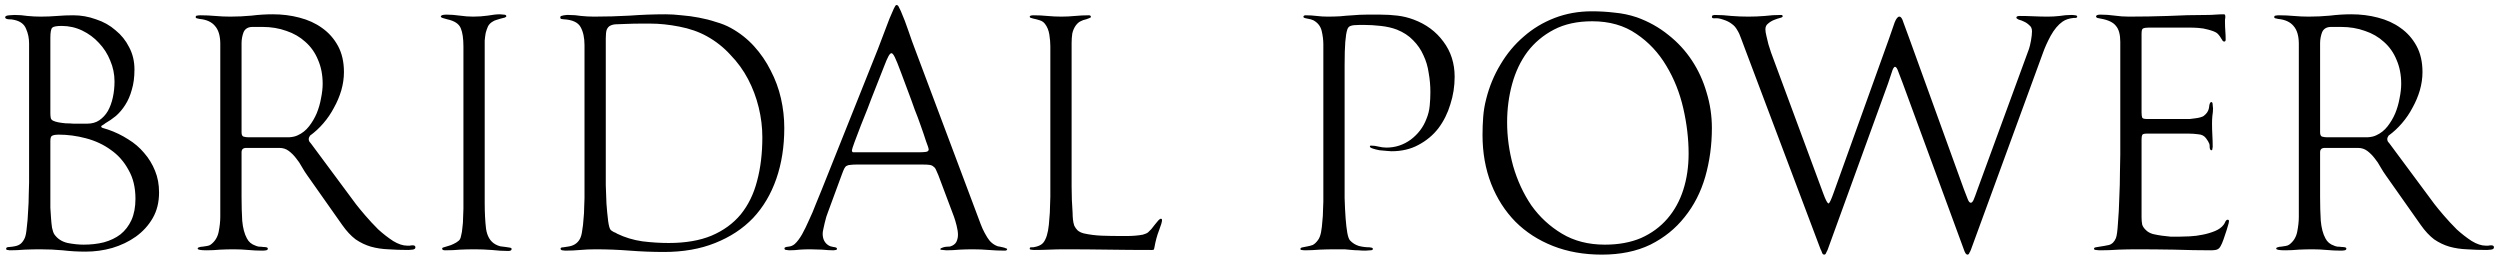 <?xml version="1.0" encoding="UTF-8"?> <svg xmlns="http://www.w3.org/2000/svg" width="361" height="37" viewBox="0 0 361 37" fill="none"> <path d="M22.968 27.792C22.968 29.2 22.664 30.432 22.056 31.488C21.448 32.544 20.632 33.44 19.608 34.176C18.616 34.88 17.48 35.424 16.2 35.808C14.952 36.16 13.672 36.336 12.36 36.336C11.208 36.336 10.104 36.272 9.048 36.144C8.024 36.048 6.936 36 5.784 36C5.08 36 4.344 36.016 3.576 36.048C2.84 36.112 2.12 36.144 1.416 36.144C1.352 36.144 1.24 36.128 1.08 36.096C0.952 36.096 0.888 36.032 0.888 35.904C0.888 35.744 1.048 35.664 1.368 35.664C1.72 35.632 1.96 35.6 2.088 35.568C2.472 35.504 2.776 35.376 3 35.184C3.224 34.992 3.416 34.72 3.576 34.368C3.704 34.08 3.8 33.584 3.864 32.88C3.96 32.144 4.024 31.36 4.056 30.528C4.12 29.664 4.152 28.848 4.152 28.08C4.184 27.312 4.2 26.736 4.2 26.352V6.288C4.2 5.52 4.056 4.816 3.768 4.176C3.512 3.504 2.952 3.072 2.088 2.88C1.864 2.816 1.576 2.784 1.224 2.784C0.904 2.752 0.744 2.656 0.744 2.496C0.744 2.336 0.936 2.24 1.32 2.208C1.704 2.176 1.96 2.16 2.088 2.16C2.728 2.16 3.352 2.208 3.96 2.304C4.6 2.368 5.24 2.4 5.88 2.4C6.68 2.4 7.464 2.368 8.232 2.304C9 2.24 9.784 2.208 10.584 2.208C11.704 2.208 12.792 2.4 13.848 2.784C14.936 3.136 15.88 3.664 16.68 4.368C17.512 5.04 18.168 5.856 18.648 6.816C19.16 7.776 19.416 8.848 19.416 10.032C19.416 11.152 19.288 12.128 19.032 12.96C18.808 13.792 18.488 14.528 18.072 15.168C17.688 15.776 17.24 16.304 16.728 16.752C16.216 17.168 15.704 17.52 15.192 17.808C15.128 17.872 15.016 17.952 14.856 18.048C14.696 18.112 14.616 18.192 14.616 18.288C14.616 18.384 14.744 18.464 15 18.528C15.256 18.592 15.464 18.656 15.624 18.72C16.648 19.072 17.608 19.536 18.504 20.112C19.4 20.656 20.168 21.312 20.808 22.08C21.48 22.848 22.008 23.712 22.392 24.672C22.776 25.6 22.968 26.64 22.968 27.792ZM16.536 11.76C16.536 10.704 16.328 9.696 15.912 8.736C15.528 7.776 14.984 6.928 14.28 6.192C13.608 5.456 12.808 4.864 11.88 4.416C10.952 3.968 9.96 3.744 8.904 3.744C8.2 3.744 7.752 3.824 7.56 3.984C7.368 4.144 7.272 4.64 7.272 5.472V16.368C7.272 16.56 7.288 16.768 7.32 16.992C7.352 17.184 7.464 17.328 7.656 17.424C7.848 17.52 8.104 17.6 8.424 17.664C8.776 17.728 9.128 17.776 9.48 17.808C9.864 17.808 10.232 17.824 10.584 17.856C10.936 17.856 11.24 17.856 11.496 17.856H12.6C13.272 17.856 13.848 17.696 14.328 17.376C14.84 17.024 15.256 16.576 15.576 16.032C15.896 15.456 16.136 14.8 16.296 14.064C16.456 13.328 16.536 12.56 16.536 11.76ZM19.56 28.704C19.56 27.072 19.224 25.68 18.552 24.528C17.912 23.344 17.064 22.384 16.008 21.648C14.952 20.88 13.752 20.32 12.408 19.968C11.096 19.616 9.768 19.44 8.424 19.44C8.072 19.44 7.784 19.488 7.56 19.584C7.368 19.648 7.272 19.904 7.272 20.352V28.896C7.272 29.152 7.272 29.52 7.272 30C7.304 30.48 7.336 30.976 7.368 31.488C7.4 31.968 7.448 32.432 7.512 32.88C7.608 33.328 7.72 33.648 7.848 33.84C8.296 34.48 8.936 34.896 9.768 35.088C10.6 35.248 11.368 35.328 12.072 35.328C13.128 35.328 14.104 35.216 15 34.992C15.928 34.736 16.728 34.352 17.4 33.84C18.072 33.296 18.6 32.608 18.984 31.776C19.368 30.912 19.56 29.888 19.56 28.704ZM59.985 35.712C59.985 35.904 59.841 36.016 59.553 36.048C59.297 36.08 59.105 36.096 58.977 36.096C57.953 36.096 56.993 36.064 56.097 36C55.201 35.968 54.353 35.84 53.553 35.616C52.785 35.392 52.049 35.04 51.345 34.56C50.673 34.048 50.033 33.36 49.425 32.496L44.385 25.344C44.129 24.992 43.873 24.592 43.617 24.144C43.361 23.664 43.073 23.232 42.753 22.848C42.433 22.432 42.081 22.08 41.697 21.792C41.313 21.504 40.865 21.36 40.353 21.36H35.553C35.105 21.36 34.881 21.568 34.881 21.984V28.464C34.881 29.68 34.913 30.816 34.977 31.872C35.073 32.928 35.297 33.776 35.649 34.416C35.905 34.928 36.321 35.28 36.897 35.472C37.025 35.536 37.185 35.584 37.377 35.616C37.601 35.616 37.809 35.632 38.001 35.664C38.193 35.664 38.353 35.68 38.481 35.712C38.609 35.744 38.673 35.808 38.673 35.904C38.673 36.032 38.593 36.112 38.433 36.144C38.273 36.176 38.097 36.192 37.905 36.192C37.201 36.192 36.513 36.16 35.841 36.096C35.169 36.032 34.481 36 33.777 36C33.137 36 32.481 36.016 31.809 36.048C31.137 36.112 30.481 36.144 29.841 36.144C28.977 36.144 28.545 36.064 28.545 35.904C28.545 35.808 28.609 35.744 28.737 35.712C28.897 35.648 29.073 35.616 29.265 35.616C29.489 35.584 29.697 35.552 29.889 35.52C30.113 35.488 30.289 35.424 30.417 35.328C31.025 34.88 31.409 34.272 31.569 33.504C31.729 32.704 31.809 31.968 31.809 31.296V6.336C31.809 5.184 31.553 4.32 31.041 3.744C30.561 3.168 29.825 2.832 28.833 2.736C28.673 2.704 28.529 2.672 28.401 2.64C28.305 2.608 28.257 2.56 28.257 2.496C28.257 2.336 28.321 2.256 28.449 2.256C28.609 2.224 28.769 2.208 28.929 2.208C29.665 2.208 30.385 2.24 31.089 2.304C31.793 2.368 32.513 2.4 33.249 2.4C34.273 2.4 35.297 2.352 36.321 2.256C37.345 2.128 38.369 2.064 39.393 2.064C40.737 2.064 42.017 2.224 43.233 2.544C44.481 2.864 45.569 3.36 46.497 4.032C47.457 4.704 48.225 5.568 48.801 6.624C49.377 7.68 49.665 8.944 49.665 10.416C49.665 11.28 49.537 12.16 49.281 13.056C49.025 13.92 48.673 14.752 48.225 15.552C47.809 16.352 47.297 17.104 46.689 17.808C46.113 18.48 45.473 19.072 44.769 19.584C44.641 19.776 44.577 19.936 44.577 20.064C44.577 20.192 44.609 20.32 44.673 20.448C44.769 20.576 44.849 20.672 44.913 20.736L51.393 29.472C51.713 29.888 52.161 30.432 52.737 31.104C53.313 31.776 53.937 32.448 54.609 33.12C55.313 33.76 56.033 34.32 56.769 34.8C57.505 35.248 58.177 35.472 58.785 35.472C58.945 35.472 59.073 35.472 59.169 35.472C59.297 35.44 59.441 35.424 59.601 35.424C59.857 35.424 59.985 35.52 59.985 35.712ZM46.593 12.096C46.593 10.816 46.369 9.664 45.921 8.64C45.505 7.616 44.897 6.752 44.097 6.048C43.329 5.344 42.417 4.816 41.361 4.464C40.305 4.08 39.153 3.888 37.905 3.888H36.465C35.825 3.888 35.393 4.144 35.169 4.656C34.977 5.168 34.881 5.696 34.881 6.24V19.104C34.881 19.456 34.977 19.664 35.169 19.728C35.393 19.792 35.633 19.824 35.889 19.824H40.449C40.801 19.824 41.233 19.824 41.745 19.824C42.257 19.792 42.673 19.696 42.993 19.536C43.633 19.248 44.177 18.816 44.625 18.24C45.073 17.664 45.441 17.04 45.729 16.368C46.017 15.664 46.225 14.944 46.353 14.208C46.513 13.44 46.593 12.736 46.593 12.096ZM73.879 35.952C73.879 36.144 73.719 36.24 73.399 36.24C72.663 36.24 71.863 36.192 70.999 36.096C70.135 36.032 69.335 36 68.599 36C67.799 36 67.079 36.016 66.439 36.048C65.799 36.112 65.079 36.144 64.279 36.144C63.991 36.144 63.847 36.064 63.847 35.904C63.847 35.808 63.927 35.744 64.087 35.712C64.279 35.648 64.487 35.584 64.711 35.52C64.967 35.456 65.223 35.36 65.479 35.232C65.767 35.104 66.023 34.944 66.247 34.752C66.407 34.624 66.519 34.384 66.583 34.032C66.679 33.68 66.743 33.28 66.775 32.832C66.839 32.384 66.871 31.92 66.871 31.44C66.903 30.96 66.919 30.528 66.919 30.144V6.72C66.919 5.568 66.791 4.688 66.535 4.08C66.279 3.44 65.623 3.008 64.567 2.784C64.311 2.72 64.087 2.656 63.895 2.592C63.735 2.528 63.655 2.464 63.655 2.4C63.655 2.208 63.927 2.112 64.471 2.112C65.079 2.112 65.719 2.16 66.391 2.256C67.063 2.352 67.703 2.4 68.311 2.4C69.047 2.4 69.751 2.352 70.423 2.256C71.127 2.128 71.719 2.064 72.199 2.064C72.295 2.064 72.471 2.08 72.727 2.112C72.983 2.112 73.111 2.192 73.111 2.352C73.111 2.416 73.031 2.48 72.871 2.544C72.711 2.576 72.519 2.624 72.295 2.688C72.103 2.752 71.895 2.816 71.671 2.88C71.447 2.944 71.271 3.024 71.143 3.12C70.855 3.28 70.631 3.504 70.471 3.792C70.343 4.08 70.231 4.4 70.135 4.752C70.071 5.104 70.023 5.472 69.991 5.856C69.991 6.208 69.991 6.544 69.991 6.864V29.28C69.991 30.688 70.055 31.936 70.183 33.024C70.343 34.112 70.791 34.864 71.527 35.28C71.751 35.408 71.991 35.504 72.247 35.568C72.535 35.6 72.791 35.632 73.015 35.664C73.271 35.696 73.479 35.728 73.639 35.76C73.799 35.792 73.879 35.856 73.879 35.952ZM113.251 18.48C113.251 21.168 112.867 23.616 112.099 25.824C111.331 28.032 110.211 29.92 108.739 31.488C107.267 33.024 105.443 34.224 103.267 35.088C101.123 35.952 98.659 36.384 95.875 36.384C94.211 36.384 92.563 36.32 90.931 36.192C89.299 36.064 87.651 36 85.987 36C85.219 36 84.483 36.032 83.779 36.096C83.107 36.16 82.387 36.192 81.619 36.192C81.491 36.192 81.347 36.176 81.187 36.144C81.027 36.112 80.947 36.032 80.947 35.904C80.947 35.776 81.075 35.712 81.331 35.712C81.587 35.68 81.795 35.648 81.955 35.616C82.787 35.52 83.379 35.152 83.731 34.512C83.891 34.224 84.003 33.824 84.067 33.312C84.163 32.768 84.227 32.208 84.259 31.632C84.323 31.056 84.355 30.496 84.355 29.952C84.387 29.376 84.403 28.928 84.403 28.608V6.528C84.403 5.44 84.211 4.56 83.827 3.888C83.443 3.216 82.627 2.848 81.379 2.784C81.283 2.784 81.171 2.768 81.043 2.736C80.947 2.704 80.899 2.624 80.899 2.496C80.899 2.4 80.947 2.336 81.043 2.304C81.171 2.272 81.299 2.24 81.427 2.208C81.587 2.176 81.731 2.16 81.859 2.16C81.987 2.16 82.067 2.16 82.099 2.16C82.739 2.16 83.347 2.208 83.923 2.304C84.531 2.368 85.155 2.4 85.795 2.4C87.523 2.4 89.235 2.352 90.931 2.256C92.659 2.128 94.387 2.064 96.115 2.064C96.819 2.064 97.587 2.112 98.419 2.208C99.251 2.272 100.083 2.384 100.915 2.544C101.779 2.704 102.595 2.912 103.363 3.168C104.163 3.392 104.883 3.68 105.523 4.032C106.803 4.736 107.923 5.616 108.883 6.672C109.843 7.728 110.643 8.896 111.283 10.176C111.955 11.456 112.451 12.8 112.771 14.208C113.091 15.616 113.251 17.04 113.251 18.48ZM110.083 19.824C110.083 18.384 109.907 16.944 109.555 15.504C109.203 14.064 108.691 12.704 108.019 11.424C107.347 10.144 106.499 8.976 105.475 7.92C104.483 6.832 103.347 5.936 102.067 5.232C100.915 4.592 99.587 4.128 98.083 3.84C96.611 3.552 95.219 3.408 93.907 3.408C93.747 3.408 93.299 3.408 92.563 3.408C91.859 3.408 91.123 3.424 90.355 3.456C89.875 3.488 89.443 3.504 89.059 3.504C88.707 3.504 88.403 3.568 88.147 3.696C87.923 3.792 87.747 3.984 87.619 4.272C87.523 4.528 87.475 4.944 87.475 5.52V25.008C87.475 25.296 87.475 25.872 87.475 26.736C87.507 27.568 87.539 28.448 87.571 29.376C87.635 30.272 87.715 31.104 87.811 31.872C87.907 32.608 88.035 33.056 88.195 33.216C88.259 33.28 88.403 33.376 88.627 33.504C88.883 33.6 89.043 33.68 89.107 33.744C90.227 34.288 91.443 34.656 92.755 34.848C94.067 35.008 95.331 35.088 96.547 35.088C98.979 35.088 101.043 34.736 102.739 34.032C104.467 33.296 105.875 32.272 106.963 30.96C108.051 29.616 108.835 28.016 109.315 26.16C109.827 24.272 110.083 22.16 110.083 19.824ZM145.434 35.952C145.434 36.112 145.322 36.192 145.098 36.192C144.33 36.192 143.562 36.16 142.794 36.096C142.026 36.032 141.258 36 140.49 36C139.85 36 139.21 36.016 138.57 36.048C137.93 36.112 137.29 36.144 136.65 36.144C136.586 36.144 136.426 36.128 136.17 36.096C135.914 36.096 135.786 36.064 135.786 36C135.786 35.904 135.85 35.84 135.978 35.808C136.106 35.744 136.25 35.696 136.41 35.664C136.57 35.632 136.73 35.616 136.89 35.616C137.082 35.616 137.21 35.6 137.274 35.568C137.658 35.44 137.93 35.232 138.09 34.944C138.25 34.624 138.33 34.272 138.33 33.888C138.33 33.536 138.266 33.104 138.138 32.592C138.01 32.08 137.882 31.648 137.754 31.296L135.498 25.296C135.37 24.976 135.258 24.72 135.162 24.528C135.066 24.304 134.938 24.144 134.778 24.048C134.65 23.92 134.458 23.84 134.202 23.808C133.978 23.776 133.658 23.76 133.242 23.76H123.69C123.338 23.76 123.05 23.776 122.826 23.808C122.602 23.808 122.41 23.856 122.25 23.952C122.122 24.016 122.01 24.144 121.914 24.336C121.818 24.528 121.706 24.8 121.578 25.152L119.562 30.624C119.498 30.784 119.418 31.008 119.322 31.296C119.258 31.584 119.178 31.888 119.082 32.208C119.018 32.496 118.954 32.784 118.89 33.072C118.826 33.36 118.794 33.584 118.794 33.744C118.794 34.544 119.098 35.12 119.706 35.472C119.802 35.536 120.01 35.6 120.33 35.664C120.682 35.696 120.858 35.776 120.858 35.904C120.858 36.032 120.794 36.096 120.666 36.096C120.538 36.128 120.442 36.144 120.378 36.144C119.898 36.144 119.338 36.112 118.698 36.048C118.058 36.016 117.498 36 117.018 36C116.442 36 115.93 36.016 115.482 36.048C115.034 36.112 114.522 36.144 113.946 36.144C113.882 36.144 113.754 36.128 113.562 36.096C113.37 36.096 113.274 36.016 113.274 35.856C113.274 35.728 113.466 35.648 113.85 35.616C114.202 35.584 114.506 35.456 114.762 35.232C115.114 34.912 115.466 34.448 115.818 33.84C116.17 33.2 116.506 32.512 116.826 31.776C117.178 31.04 117.498 30.288 117.786 29.52C118.106 28.752 118.394 28.048 118.65 27.408L126.762 7.104C127.082 6.272 127.386 5.472 127.674 4.704C127.962 3.936 128.218 3.264 128.442 2.688C128.698 2.08 128.906 1.6 129.066 1.248C129.226 0.896 129.354 0.72 129.45 0.72C129.61 0.72 129.738 0.848 129.834 1.104C129.93 1.328 130.01 1.488 130.074 1.584C130.49 2.544 130.858 3.504 131.178 4.464C131.498 5.424 131.85 6.4 132.234 7.392L141.354 31.68C141.514 32.128 141.69 32.576 141.882 33.024C142.074 33.44 142.298 33.856 142.554 34.272C142.938 34.912 143.45 35.344 144.09 35.568C144.122 35.568 144.218 35.584 144.378 35.616C144.538 35.648 144.682 35.68 144.81 35.712C144.97 35.744 145.114 35.792 145.242 35.856C145.37 35.888 145.434 35.92 145.434 35.952ZM134.106 21.552C134.106 21.456 133.978 21.072 133.722 20.4C133.498 19.696 133.242 18.944 132.954 18.144C132.666 17.312 132.378 16.544 132.09 15.84C131.834 15.104 131.674 14.656 131.61 14.496L130.122 10.512C129.706 9.392 129.402 8.64 129.21 8.256C129.018 7.872 128.858 7.68 128.73 7.68C128.602 7.68 128.458 7.824 128.298 8.112C128.138 8.4 127.93 8.88 127.674 9.552L125.802 14.304C125.738 14.464 125.562 14.928 125.274 15.696C124.986 16.432 124.666 17.232 124.314 18.096C123.994 18.96 123.69 19.76 123.402 20.496C123.146 21.2 123.018 21.6 123.018 21.696C123.018 21.856 123.066 21.952 123.162 21.984C123.29 21.984 123.45 21.984 123.642 21.984H132.906C133.162 21.984 133.418 21.968 133.674 21.936C133.962 21.904 134.106 21.776 134.106 21.552ZM167.797 31.776C167.797 32.032 167.653 32.528 167.365 33.264C167.077 34 166.853 34.832 166.693 35.76C166.661 35.92 166.629 36.016 166.597 36.048C166.565 36.08 166.469 36.096 166.309 36.096C164.197 36.096 162.085 36.08 159.973 36.048C157.893 36.016 155.797 36 153.685 36C152.949 36 152.229 36.016 151.525 36.048C150.821 36.08 150.101 36.096 149.365 36.096C149.205 36.096 149.045 36.08 148.885 36.048C148.757 36.048 148.693 36 148.693 35.904C148.693 35.744 148.789 35.68 148.981 35.712C149.205 35.712 149.349 35.696 149.413 35.664C149.765 35.6 150.069 35.488 150.325 35.328C150.581 35.168 150.789 34.912 150.949 34.56C151.109 34.24 151.237 33.824 151.333 33.312C151.429 32.768 151.493 32.192 151.525 31.584C151.589 30.976 151.621 30.4 151.621 29.856C151.653 29.28 151.669 28.8 151.669 28.416V6.672C151.669 6.16 151.621 5.6 151.525 4.992C151.429 4.384 151.221 3.872 150.901 3.456C150.709 3.2 150.453 3.024 150.133 2.928C149.845 2.832 149.541 2.752 149.221 2.688C149.157 2.656 149.045 2.624 148.885 2.592C148.757 2.56 148.693 2.496 148.693 2.4C148.693 2.272 148.885 2.208 149.269 2.208C149.941 2.208 150.597 2.24 151.237 2.304C151.909 2.368 152.581 2.4 153.253 2.4C153.925 2.4 154.581 2.368 155.221 2.304C155.893 2.24 156.565 2.208 157.237 2.208C157.429 2.208 157.525 2.288 157.525 2.448C157.525 2.512 157.429 2.576 157.237 2.64C157.077 2.704 156.949 2.752 156.853 2.784C156.533 2.848 156.261 2.944 156.037 3.072C155.813 3.168 155.589 3.36 155.365 3.648C155.109 4 154.933 4.4 154.837 4.848C154.773 5.296 154.741 5.744 154.741 6.192V26.928C154.741 28.208 154.789 29.488 154.885 30.768C154.885 31.056 154.901 31.36 154.933 31.68C154.965 32 155.029 32.304 155.125 32.592C155.253 32.848 155.413 33.072 155.605 33.264C155.829 33.456 156.117 33.6 156.469 33.696C157.333 33.888 158.213 34 159.109 34.032C160.005 34.064 160.901 34.08 161.797 34.08C162.053 34.08 162.373 34.08 162.757 34.08C163.141 34.08 163.525 34.064 163.909 34.032C164.325 34 164.693 33.952 165.013 33.888C165.365 33.792 165.621 33.68 165.781 33.552C165.909 33.424 166.069 33.264 166.261 33.072C166.453 32.848 166.629 32.624 166.789 32.4C166.981 32.176 167.141 31.984 167.269 31.824C167.429 31.664 167.541 31.584 167.605 31.584C167.733 31.584 167.797 31.648 167.797 31.776ZM210.051 11.088C210.051 12.464 209.843 13.792 209.427 15.072C209.043 16.352 208.467 17.504 207.699 18.528C206.931 19.52 205.971 20.32 204.819 20.928C203.699 21.536 202.403 21.84 200.931 21.84C200.835 21.84 200.611 21.824 200.259 21.792C199.907 21.76 199.555 21.728 199.203 21.696C198.851 21.632 198.531 21.552 198.243 21.456C197.955 21.36 197.811 21.264 197.811 21.168C197.811 21.072 197.859 21.024 197.955 21.024C198.339 21.024 198.707 21.072 199.059 21.168C199.443 21.264 199.827 21.312 200.211 21.312C201.491 21.312 202.659 20.928 203.715 20.16C204.771 19.36 205.523 18.368 205.971 17.184C206.227 16.576 206.387 15.936 206.451 15.264C206.515 14.592 206.547 13.936 206.547 13.296C206.547 12.368 206.467 11.456 206.307 10.56C206.179 9.632 205.923 8.768 205.539 7.968C205.187 7.168 204.691 6.448 204.051 5.808C203.443 5.168 202.659 4.656 201.699 4.272C201.027 4.016 200.259 3.84 199.395 3.744C198.531 3.648 197.731 3.6 196.995 3.6H196.323C195.683 3.6 195.251 3.648 195.027 3.744C194.803 3.808 194.643 3.984 194.547 4.272C194.419 4.656 194.323 5.248 194.259 6.048C194.195 6.848 194.163 7.968 194.163 9.408V25.056C194.163 26.304 194.163 27.488 194.163 28.608C194.195 29.696 194.243 30.672 194.307 31.536C194.371 32.368 194.451 33.056 194.547 33.6C194.643 34.144 194.771 34.512 194.931 34.704C195.283 35.088 195.715 35.36 196.227 35.52C196.739 35.648 197.251 35.712 197.763 35.712C197.827 35.712 197.923 35.728 198.051 35.76C198.179 35.792 198.243 35.856 198.243 35.952C198.243 36.08 198.115 36.144 197.859 36.144C197.603 36.176 197.379 36.192 197.187 36.192C196.803 36.192 196.451 36.176 196.131 36.144C195.843 36.144 195.539 36.128 195.219 36.096C194.931 36.064 194.579 36.032 194.163 36C193.779 36 193.283 36 192.675 36C192.035 36 191.331 36.016 190.563 36.048C189.795 36.112 189.091 36.144 188.451 36.144C188.291 36.144 188.131 36.128 187.971 36.096C187.843 36.096 187.779 36.048 187.779 35.952C187.779 35.824 187.891 35.744 188.115 35.712C188.339 35.68 188.499 35.648 188.595 35.616C188.979 35.552 189.299 35.472 189.555 35.376C189.811 35.248 190.067 35.008 190.323 34.656C190.515 34.4 190.659 34.032 190.755 33.552C190.851 33.04 190.915 32.512 190.947 31.968C191.011 31.424 191.043 30.896 191.043 30.384C191.075 29.872 191.091 29.44 191.091 29.088V6.432C191.091 5.792 191.011 5.136 190.851 4.464C190.691 3.792 190.291 3.28 189.651 2.928C189.459 2.832 189.171 2.752 188.787 2.688C188.403 2.624 188.211 2.544 188.211 2.448C188.211 2.288 188.323 2.208 188.547 2.208C189.091 2.208 189.619 2.24 190.131 2.304C190.643 2.368 191.171 2.4 191.715 2.4C192.323 2.4 192.915 2.384 193.491 2.352C194.099 2.288 194.707 2.24 195.315 2.208C195.987 2.144 196.659 2.112 197.331 2.112C198.003 2.112 198.675 2.112 199.347 2.112C200.179 2.112 200.995 2.16 201.795 2.256C202.595 2.352 203.379 2.544 204.147 2.832C205.939 3.504 207.363 4.56 208.419 6C209.507 7.44 210.051 9.136 210.051 11.088ZM247.196 18.48C247.196 20.944 246.876 23.296 246.236 25.536C245.596 27.744 244.604 29.68 243.26 31.344C241.948 33.008 240.3 34.336 238.316 35.328C236.332 36.288 233.996 36.768 231.308 36.768C228.716 36.768 226.364 36.352 224.252 35.52C222.14 34.688 220.332 33.52 218.828 32.016C217.324 30.48 216.156 28.656 215.324 26.544C214.492 24.4 214.076 22.048 214.076 19.488C214.076 18.624 214.108 17.76 214.172 16.896C214.236 16.032 214.38 15.168 214.604 14.304C215.052 12.512 215.74 10.848 216.668 9.312C217.596 7.744 218.716 6.4 220.028 5.28C221.34 4.128 222.828 3.232 224.492 2.592C226.156 1.952 227.948 1.632 229.868 1.632C230.988 1.632 232.076 1.696 233.132 1.824C234.22 1.92 235.292 2.144 236.348 2.496C238.044 3.104 239.564 3.952 240.908 5.04C242.252 6.096 243.388 7.328 244.316 8.736C245.244 10.144 245.948 11.68 246.428 13.344C246.94 15.008 247.196 16.72 247.196 18.48ZM243.836 22.176C243.836 20.064 243.58 17.888 243.068 15.648C242.556 13.408 241.74 11.36 240.62 9.504C239.5 7.616 238.06 6.08 236.3 4.896C234.54 3.68 232.412 3.072 229.916 3.072C227.772 3.072 225.932 3.472 224.396 4.272C222.86 5.072 221.58 6.144 220.556 7.488C219.564 8.832 218.828 10.384 218.348 12.144C217.868 13.904 217.628 15.744 217.628 17.664C217.628 19.744 217.916 21.84 218.492 23.952C219.1 26.064 219.98 27.968 221.132 29.664C222.316 31.328 223.788 32.688 225.548 33.744C227.308 34.8 229.372 35.328 231.74 35.328C233.724 35.328 235.468 35.008 236.972 34.368C238.476 33.696 239.74 32.768 240.764 31.584C241.788 30.4 242.556 29.008 243.068 27.408C243.58 25.808 243.836 24.064 243.836 22.176ZM299.948 2.448C299.948 2.512 299.868 2.56 299.708 2.592C299.58 2.592 299.484 2.592 299.42 2.592C298.78 2.656 298.252 2.832 297.836 3.12C297.196 3.568 296.62 4.256 296.108 5.184C295.628 6.08 295.26 6.896 295.004 7.632L284.588 36.096C284.556 36.192 284.492 36.32 284.396 36.48C284.332 36.672 284.236 36.768 284.108 36.768C284.012 36.768 283.916 36.704 283.82 36.576C283.756 36.448 283.708 36.352 283.676 36.288L274.748 12C274.492 11.36 274.284 10.816 274.124 10.368C273.964 9.888 273.804 9.648 273.644 9.648C273.484 9.648 273.324 9.92 273.164 10.464C273.004 10.976 272.828 11.504 272.636 12.048L263.9 36.096C263.868 36.192 263.804 36.32 263.708 36.48C263.644 36.672 263.548 36.768 263.42 36.768C263.26 36.768 263.148 36.656 263.084 36.432C263.02 36.24 262.956 36.096 262.892 36L251.996 7.104C251.772 6.528 251.58 6.016 251.42 5.568C251.26 5.088 251.068 4.672 250.844 4.32C250.652 3.968 250.396 3.68 250.076 3.456C249.756 3.2 249.34 2.992 248.828 2.832C248.38 2.672 247.996 2.608 247.676 2.64C247.356 2.672 247.196 2.608 247.196 2.448C247.196 2.32 247.244 2.24 247.34 2.208C247.436 2.176 247.516 2.16 247.58 2.16C248.412 2.16 249.228 2.208 250.028 2.304C250.828 2.368 251.644 2.4 252.476 2.4C253.276 2.4 254.06 2.368 254.828 2.304C255.596 2.208 256.38 2.16 257.18 2.16C257.34 2.16 257.42 2.224 257.42 2.352C257.42 2.448 257.292 2.528 257.036 2.592C256.78 2.656 256.492 2.752 256.172 2.88C255.852 3.008 255.564 3.184 255.308 3.408C255.052 3.6 254.924 3.872 254.924 4.224C254.924 4.48 254.972 4.8 255.068 5.184C255.164 5.568 255.26 5.968 255.356 6.384C255.484 6.8 255.612 7.2 255.74 7.584C255.868 7.968 255.98 8.272 256.076 8.496L263.276 27.936C263.628 28.896 263.884 29.376 264.044 29.376C264.172 29.376 264.428 28.832 264.812 27.744L272.78 5.568C273.132 4.544 273.404 3.76 273.596 3.216C273.82 2.672 274.044 2.4 274.268 2.4C274.492 2.4 274.684 2.672 274.844 3.216C275.036 3.728 275.324 4.512 275.708 5.568L283.58 27.312C283.836 27.952 284.028 28.448 284.156 28.8C284.284 29.12 284.428 29.28 284.588 29.28C284.716 29.28 284.844 29.152 284.972 28.896C285.1 28.608 285.292 28.096 285.548 27.36L292.988 7.056C293.084 6.768 293.18 6.368 293.276 5.856C293.372 5.312 293.42 4.864 293.42 4.512C293.42 4.128 293.292 3.84 293.036 3.648C292.812 3.424 292.556 3.248 292.268 3.12C292.012 2.992 291.756 2.896 291.5 2.832C291.276 2.736 291.164 2.64 291.164 2.544C291.164 2.384 291.324 2.304 291.644 2.304C292.316 2.304 292.988 2.32 293.66 2.352C294.364 2.384 295.052 2.4 295.724 2.4C296.3 2.4 296.86 2.368 297.404 2.304C297.98 2.208 298.556 2.16 299.132 2.16C299.292 2.16 299.468 2.176 299.66 2.208C299.852 2.208 299.948 2.288 299.948 2.448ZM321.385 5.712C321.385 5.904 321.321 6 321.193 6C321.097 6 321.017 5.968 320.953 5.904C320.921 5.808 320.873 5.728 320.809 5.664C320.553 5.216 320.313 4.912 320.089 4.752C319.865 4.592 319.449 4.432 318.841 4.272C318.393 4.144 317.929 4.064 317.449 4.032C317.001 4 316.553 3.984 316.105 3.984H310.297C309.881 3.984 309.593 4.032 309.433 4.128C309.305 4.192 309.241 4.448 309.241 4.896V16.224C309.241 16.576 309.273 16.832 309.337 16.992C309.401 17.12 309.641 17.184 310.057 17.184H315.529C315.721 17.184 315.945 17.184 316.201 17.184C316.457 17.152 316.713 17.12 316.969 17.088C317.257 17.056 317.513 17.008 317.737 16.944C317.993 16.88 318.185 16.784 318.313 16.656C318.633 16.4 318.841 16.096 318.937 15.744C318.969 15.648 319.001 15.456 319.033 15.168C319.097 14.88 319.193 14.736 319.321 14.736C319.449 14.736 319.513 14.88 319.513 15.168C319.545 15.424 319.561 15.584 319.561 15.648C319.561 16 319.529 16.368 319.465 16.752C319.433 17.104 319.417 17.456 319.417 17.808C319.417 18.384 319.433 18.96 319.465 19.536C319.497 20.08 319.513 20.64 319.513 21.216C319.513 21.28 319.497 21.376 319.465 21.504C319.465 21.632 319.417 21.696 319.321 21.696C319.193 21.696 319.113 21.568 319.081 21.312C319.081 21.056 319.065 20.88 319.033 20.784C318.937 20.528 318.777 20.256 318.553 19.968C318.297 19.616 317.929 19.424 317.449 19.392C316.969 19.328 316.537 19.296 316.153 19.296H309.961C309.609 19.296 309.401 19.36 309.337 19.488C309.273 19.616 309.241 19.84 309.241 20.16V31.392C309.241 31.776 309.273 32.128 309.337 32.448C309.433 32.736 309.625 33.008 309.913 33.264C310.137 33.488 310.457 33.664 310.873 33.792C311.289 33.888 311.721 33.968 312.169 34.032C312.617 34.096 313.049 34.144 313.465 34.176C313.913 34.176 314.297 34.176 314.617 34.176C315.033 34.176 315.561 34.16 316.201 34.128C316.841 34.096 317.465 34.016 318.073 33.888C318.713 33.76 319.305 33.584 319.849 33.36C320.393 33.136 320.809 32.832 321.097 32.448C321.193 32.32 321.273 32.176 321.337 32.016C321.433 31.824 321.545 31.728 321.673 31.728C321.801 31.728 321.865 31.792 321.865 31.92C321.865 32.08 321.801 32.352 321.673 32.736C321.577 33.088 321.449 33.488 321.289 33.936C321.161 34.352 321.017 34.752 320.857 35.136C320.697 35.488 320.569 35.712 320.473 35.808C320.313 35.968 320.121 36.064 319.897 36.096C319.673 36.128 319.465 36.144 319.273 36.144C317.641 36.144 315.849 36.112 313.897 36.048C311.977 36.016 310.201 36 308.569 36C307.673 36 306.793 36.016 305.929 36.048C305.065 36.112 304.185 36.144 303.289 36.144C303.097 36.144 302.889 36.128 302.665 36.096C302.473 36.096 302.377 36.032 302.377 35.904C302.377 35.808 302.457 35.744 302.617 35.712C302.777 35.68 302.969 35.648 303.193 35.616C303.641 35.552 304.089 35.472 304.537 35.376C304.985 35.248 305.321 34.912 305.545 34.368C305.673 34.016 305.769 33.296 305.833 32.208C305.929 31.088 305.993 29.888 306.025 28.608C306.089 27.296 306.121 26.048 306.121 24.864C306.153 23.68 306.169 22.832 306.169 22.32V6.048C306.169 4.992 305.961 4.224 305.545 3.744C305.161 3.232 304.425 2.88 303.337 2.688C303.177 2.656 303.017 2.624 302.857 2.592C302.729 2.528 302.665 2.464 302.665 2.4C302.665 2.208 302.873 2.112 303.289 2.112C303.993 2.112 304.681 2.16 305.353 2.256C306.025 2.352 306.713 2.4 307.417 2.4C309.305 2.4 311.177 2.368 313.033 2.304C314.921 2.208 316.809 2.16 318.697 2.16C319.113 2.16 319.513 2.144 319.897 2.112C320.313 2.08 320.729 2.064 321.145 2.064C321.273 2.064 321.337 2.176 321.337 2.4C321.337 2.56 321.321 2.704 321.289 2.832C321.289 2.96 321.289 3.088 321.289 3.216C321.289 3.632 321.305 4.048 321.337 4.464C321.369 4.88 321.385 5.296 321.385 5.712ZM360.126 35.712C360.126 35.904 359.982 36.016 359.694 36.048C359.438 36.08 359.246 36.096 359.118 36.096C358.094 36.096 357.134 36.064 356.238 36C355.342 35.968 354.494 35.84 353.694 35.616C352.926 35.392 352.19 35.04 351.486 34.56C350.814 34.048 350.174 33.36 349.566 32.496L344.526 25.344C344.27 24.992 344.014 24.592 343.758 24.144C343.502 23.664 343.214 23.232 342.894 22.848C342.574 22.432 342.222 22.08 341.838 21.792C341.454 21.504 341.006 21.36 340.494 21.36H335.694C335.246 21.36 335.022 21.568 335.022 21.984V28.464C335.022 29.68 335.054 30.816 335.118 31.872C335.214 32.928 335.438 33.776 335.79 34.416C336.046 34.928 336.462 35.28 337.038 35.472C337.166 35.536 337.326 35.584 337.518 35.616C337.742 35.616 337.95 35.632 338.142 35.664C338.334 35.664 338.494 35.68 338.622 35.712C338.75 35.744 338.814 35.808 338.814 35.904C338.814 36.032 338.734 36.112 338.574 36.144C338.414 36.176 338.238 36.192 338.046 36.192C337.342 36.192 336.654 36.16 335.982 36.096C335.31 36.032 334.622 36 333.918 36C333.278 36 332.622 36.016 331.95 36.048C331.278 36.112 330.622 36.144 329.982 36.144C329.118 36.144 328.686 36.064 328.686 35.904C328.686 35.808 328.75 35.744 328.878 35.712C329.038 35.648 329.214 35.616 329.406 35.616C329.63 35.584 329.838 35.552 330.03 35.52C330.254 35.488 330.43 35.424 330.558 35.328C331.166 34.88 331.55 34.272 331.71 33.504C331.87 32.704 331.95 31.968 331.95 31.296V6.336C331.95 5.184 331.694 4.32 331.182 3.744C330.702 3.168 329.966 2.832 328.974 2.736C328.814 2.704 328.67 2.672 328.542 2.64C328.446 2.608 328.398 2.56 328.398 2.496C328.398 2.336 328.462 2.256 328.59 2.256C328.75 2.224 328.91 2.208 329.07 2.208C329.806 2.208 330.526 2.24 331.23 2.304C331.934 2.368 332.654 2.4 333.39 2.4C334.414 2.4 335.438 2.352 336.462 2.256C337.486 2.128 338.51 2.064 339.534 2.064C340.878 2.064 342.158 2.224 343.374 2.544C344.622 2.864 345.71 3.36 346.638 4.032C347.598 4.704 348.366 5.568 348.942 6.624C349.518 7.68 349.806 8.944 349.806 10.416C349.806 11.28 349.678 12.16 349.422 13.056C349.166 13.92 348.814 14.752 348.366 15.552C347.95 16.352 347.438 17.104 346.83 17.808C346.254 18.48 345.614 19.072 344.91 19.584C344.782 19.776 344.718 19.936 344.718 20.064C344.718 20.192 344.75 20.32 344.814 20.448C344.91 20.576 344.99 20.672 345.054 20.736L351.534 29.472C351.854 29.888 352.302 30.432 352.878 31.104C353.454 31.776 354.078 32.448 354.75 33.12C355.454 33.76 356.174 34.32 356.91 34.8C357.646 35.248 358.318 35.472 358.926 35.472C359.086 35.472 359.214 35.472 359.31 35.472C359.438 35.44 359.582 35.424 359.742 35.424C359.998 35.424 360.126 35.52 360.126 35.712ZM346.734 12.096C346.734 10.816 346.51 9.664 346.062 8.64C345.646 7.616 345.038 6.752 344.238 6.048C343.47 5.344 342.558 4.816 341.502 4.464C340.446 4.08 339.294 3.888 338.046 3.888H336.606C335.966 3.888 335.534 4.144 335.31 4.656C335.118 5.168 335.022 5.696 335.022 6.24V19.104C335.022 19.456 335.118 19.664 335.31 19.728C335.534 19.792 335.774 19.824 336.03 19.824H340.59C340.942 19.824 341.374 19.824 341.886 19.824C342.398 19.792 342.814 19.696 343.134 19.536C343.774 19.248 344.318 18.816 344.766 18.24C345.214 17.664 345.582 17.04 345.87 16.368C346.158 15.664 346.366 14.944 346.494 14.208C346.654 13.44 346.734 12.736 346.734 12.096Z" fill="black"></path> </svg> 